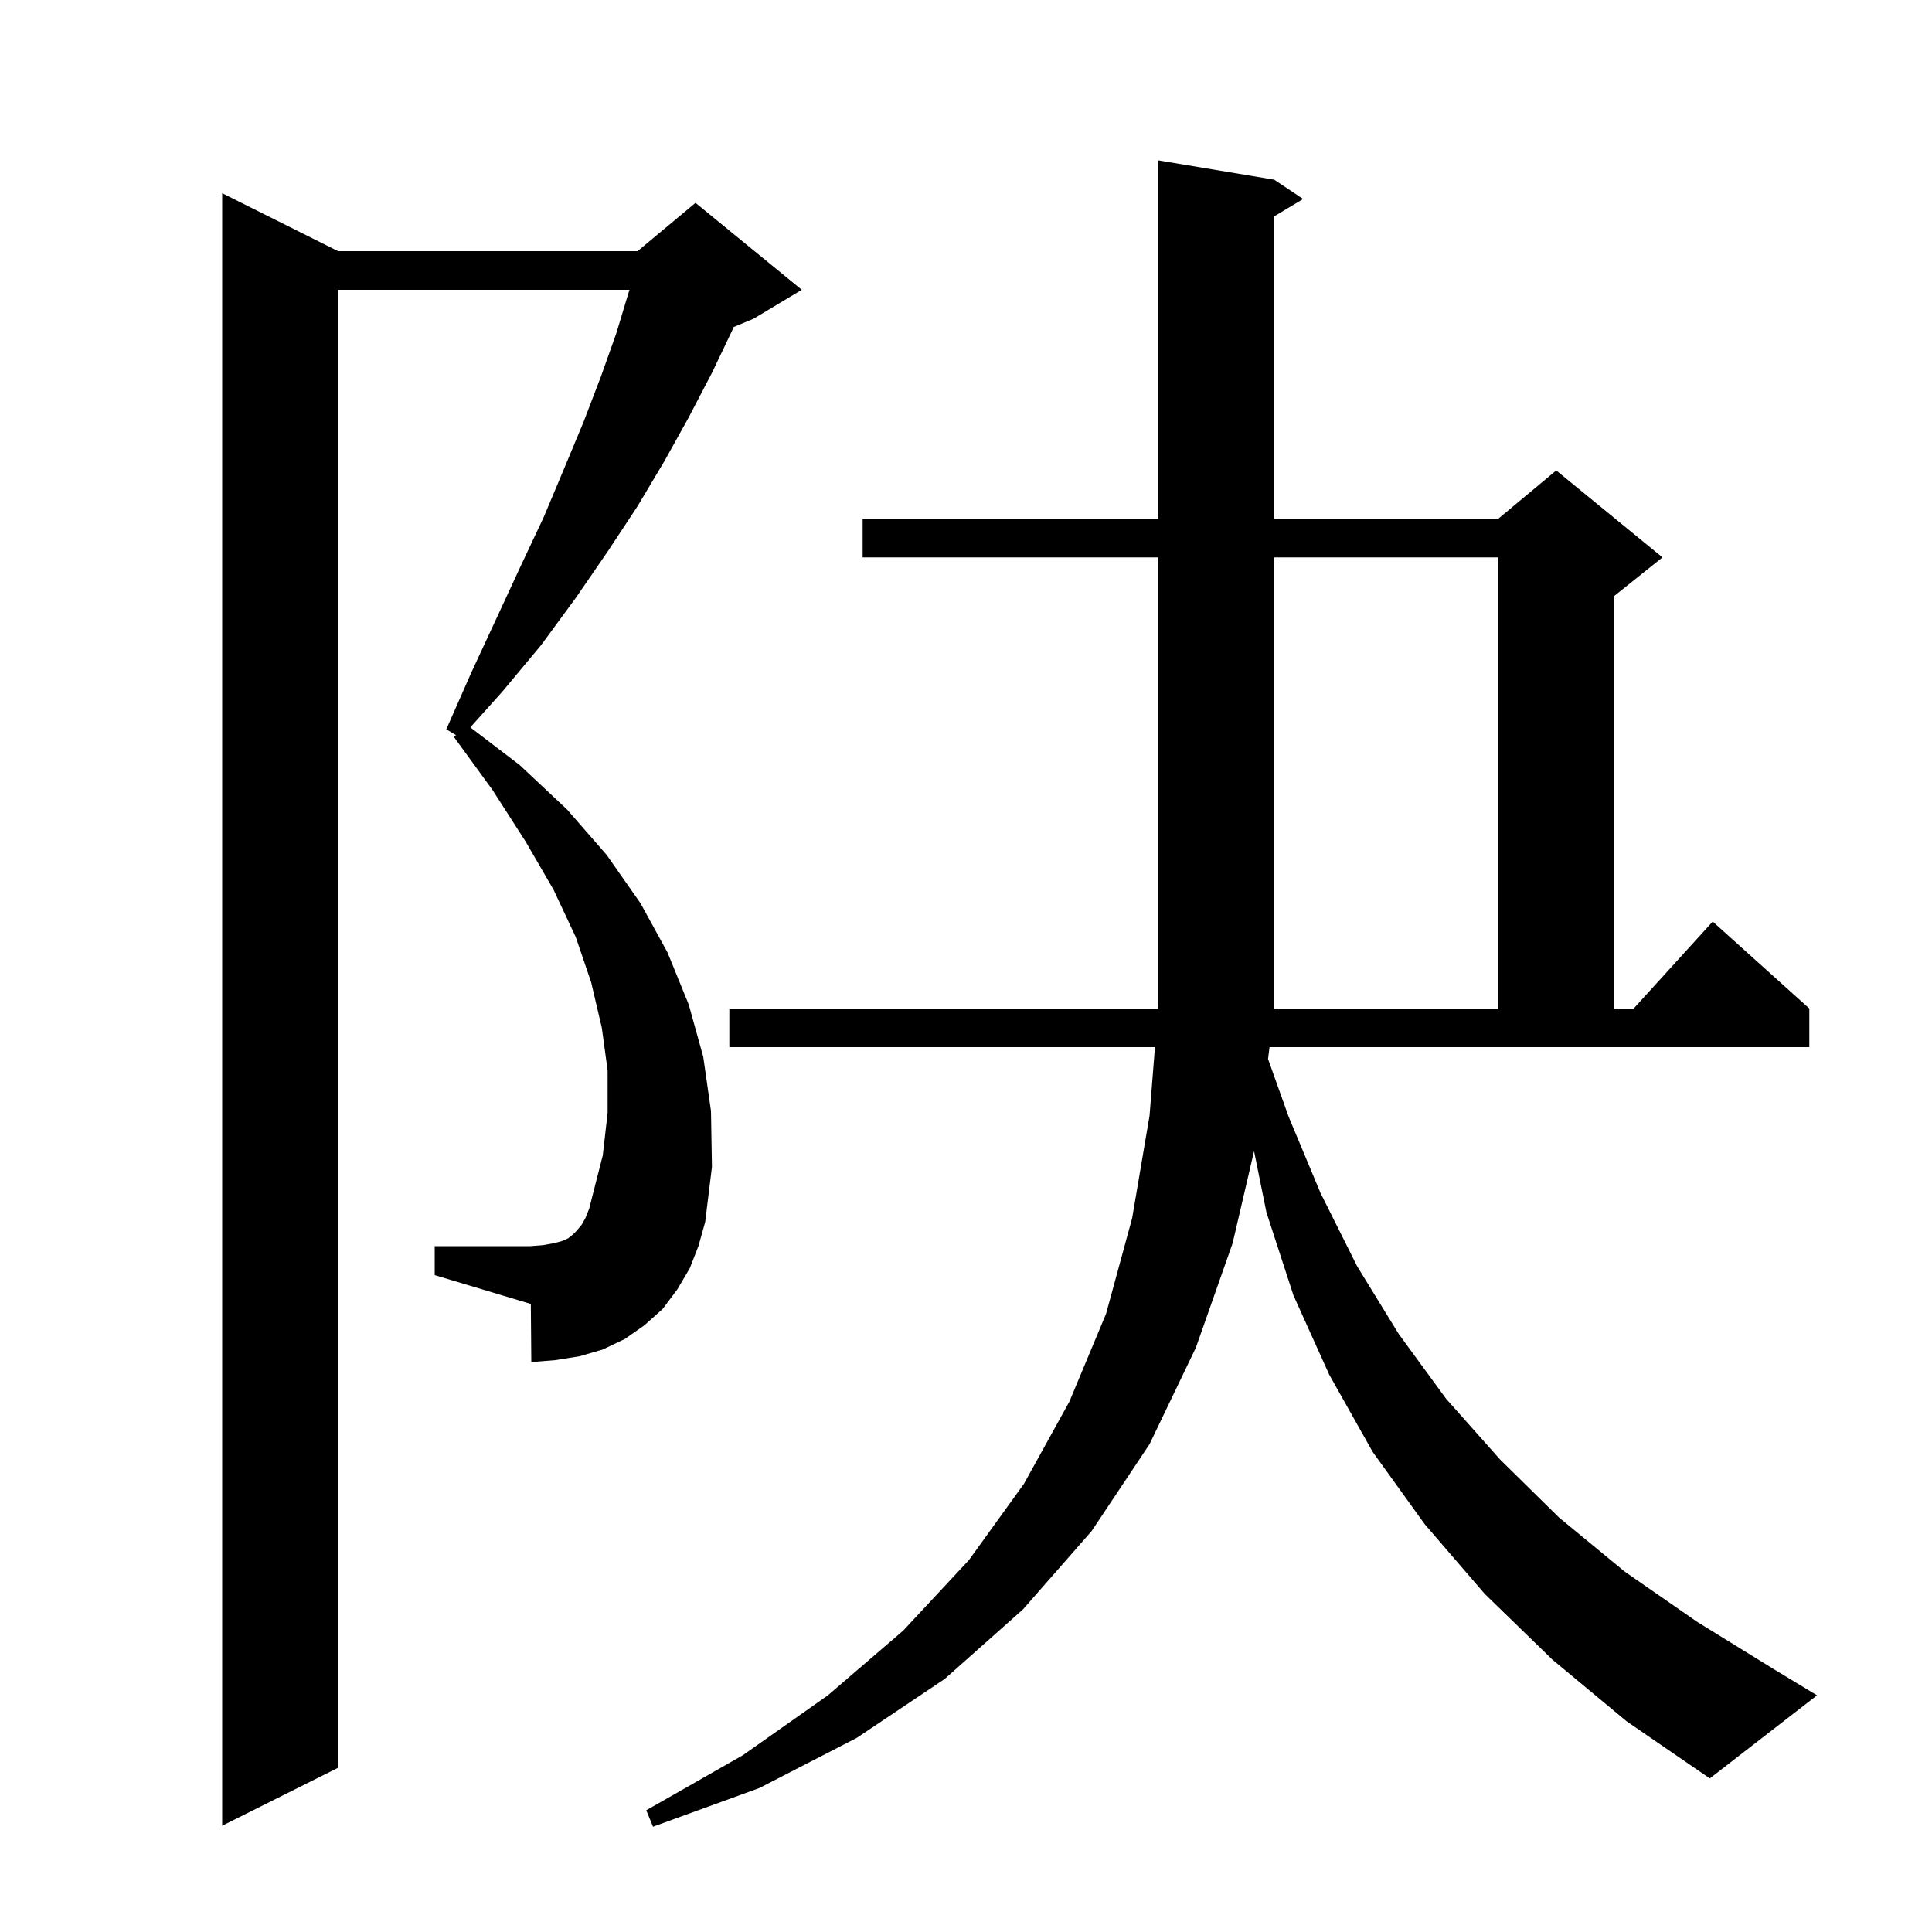 <svg xmlns="http://www.w3.org/2000/svg" xmlns:xlink="http://www.w3.org/1999/xlink" version="1.1" baseProfile="full" viewBox="0 0 200 200" width="200" height="200">
<g fill="black">
<path d="M 131.265 109.622 L 133.4 115.6 L 136.7 123.5 L 140.5 131.1 L 144.8 138.1 L 149.7 144.8 L 155.3 151.1 L 161.4 157.1 L 168.2 162.7 L 175.7 167.9 L 183.8 172.9 L 188.1 175.5 L 177.0 184.1 L 168.4 178.2 L 160.7 171.8 L 153.7 165.0 L 147.5 157.8 L 142.1 150.3 L 137.6 142.3 L 133.9 134.1 L 131.1 125.5 L 129.819 119.166 L 127.6 128.7 L 123.8 139.5 L 119.0 149.5 L 113.0 158.5 L 105.9 166.6 L 97.8 173.8 L 88.7 179.9 L 78.6 185.1 L 67.6 189.1 L 66.9 187.4 L 76.9 181.7 L 85.7 175.5 L 93.5 168.8 L 100.3 161.5 L 106.0 153.6 L 110.7 145.1 L 114.5 136.0 L 117.2 126.1 L 119.0 115.5 L 119.561 108.4 L 75.5 108.4 L 75.5 104.4 L 119.876 104.4 L 119.9 104.1 L 119.9 57.7 L 89.3 57.7 L 89.3 53.7 L 119.9 53.7 L 119.9 16.6 L 131.9 18.6 L 134.9 20.6 L 131.9 22.4 L 131.9 53.7 L 155.1 53.7 L 161.1 48.7 L 172.1 57.7 L 167.1 61.7 L 167.1 104.4 L 169.118 104.4 L 177.3 95.4 L 187.3 104.4 L 187.3 108.4 L 131.423 108.4 Z M 71.4 131.3 L 70.1 133.5 L 68.6 135.5 L 66.7 137.2 L 64.7 138.6 L 62.4 139.7 L 60.0 140.4 L 57.5 140.8 L 55.0 141.0 L 54.95 134.985 L 45.0 132.0 L 45.0 129.0 L 54.9 129.0 L 56.2 128.9 L 57.3 128.7 L 58.1 128.5 L 58.8 128.2 L 59.3 127.8 L 59.7 127.4 L 60.2 126.8 L 60.6 126.1 L 61.0 125.1 L 61.3 123.9 L 62.4 119.6 L 62.9 115.2 L 62.9 110.8 L 62.3 106.4 L 61.2 101.7 L 59.6 97.0 L 57.3 92.1 L 54.4 87.1 L 51.0 81.8 L 47.0 76.3 L 47.2 76.1 L 46.2 75.5 L 48.8 69.6 L 51.4 64.0 L 53.9 58.6 L 56.3 53.5 L 58.4 48.5 L 60.4 43.7 L 62.2 39.0 L 63.8 34.5 L 65.1 30.2 L 65.159 30.0 L 35.0 30.0 L 35.0 183.0 L 23.0 189.0 L 23.0 20.0 L 35.0 26.0 L 66.0 26.0 L 72.0 21.0 L 83.0 30.0 L 78.0 33.0 L 75.94 33.858 L 75.8 34.2 L 73.7 38.6 L 71.3 43.2 L 68.8 47.7 L 66.0 52.4 L 62.9 57.1 L 59.6 61.9 L 56.0 66.8 L 52.0 71.6 L 48.688 75.297 L 53.8 79.2 L 58.7 83.8 L 62.8 88.5 L 66.3 93.5 L 69.1 98.6 L 71.3 104.0 L 72.8 109.4 L 73.6 115.0 L 73.7 120.8 L 73.0 126.5 L 72.3 129.0 Z M 155.1 57.7 L 131.9 57.7 L 131.9 104.4 L 155.1 104.4 Z " />
</g>
</svg>
